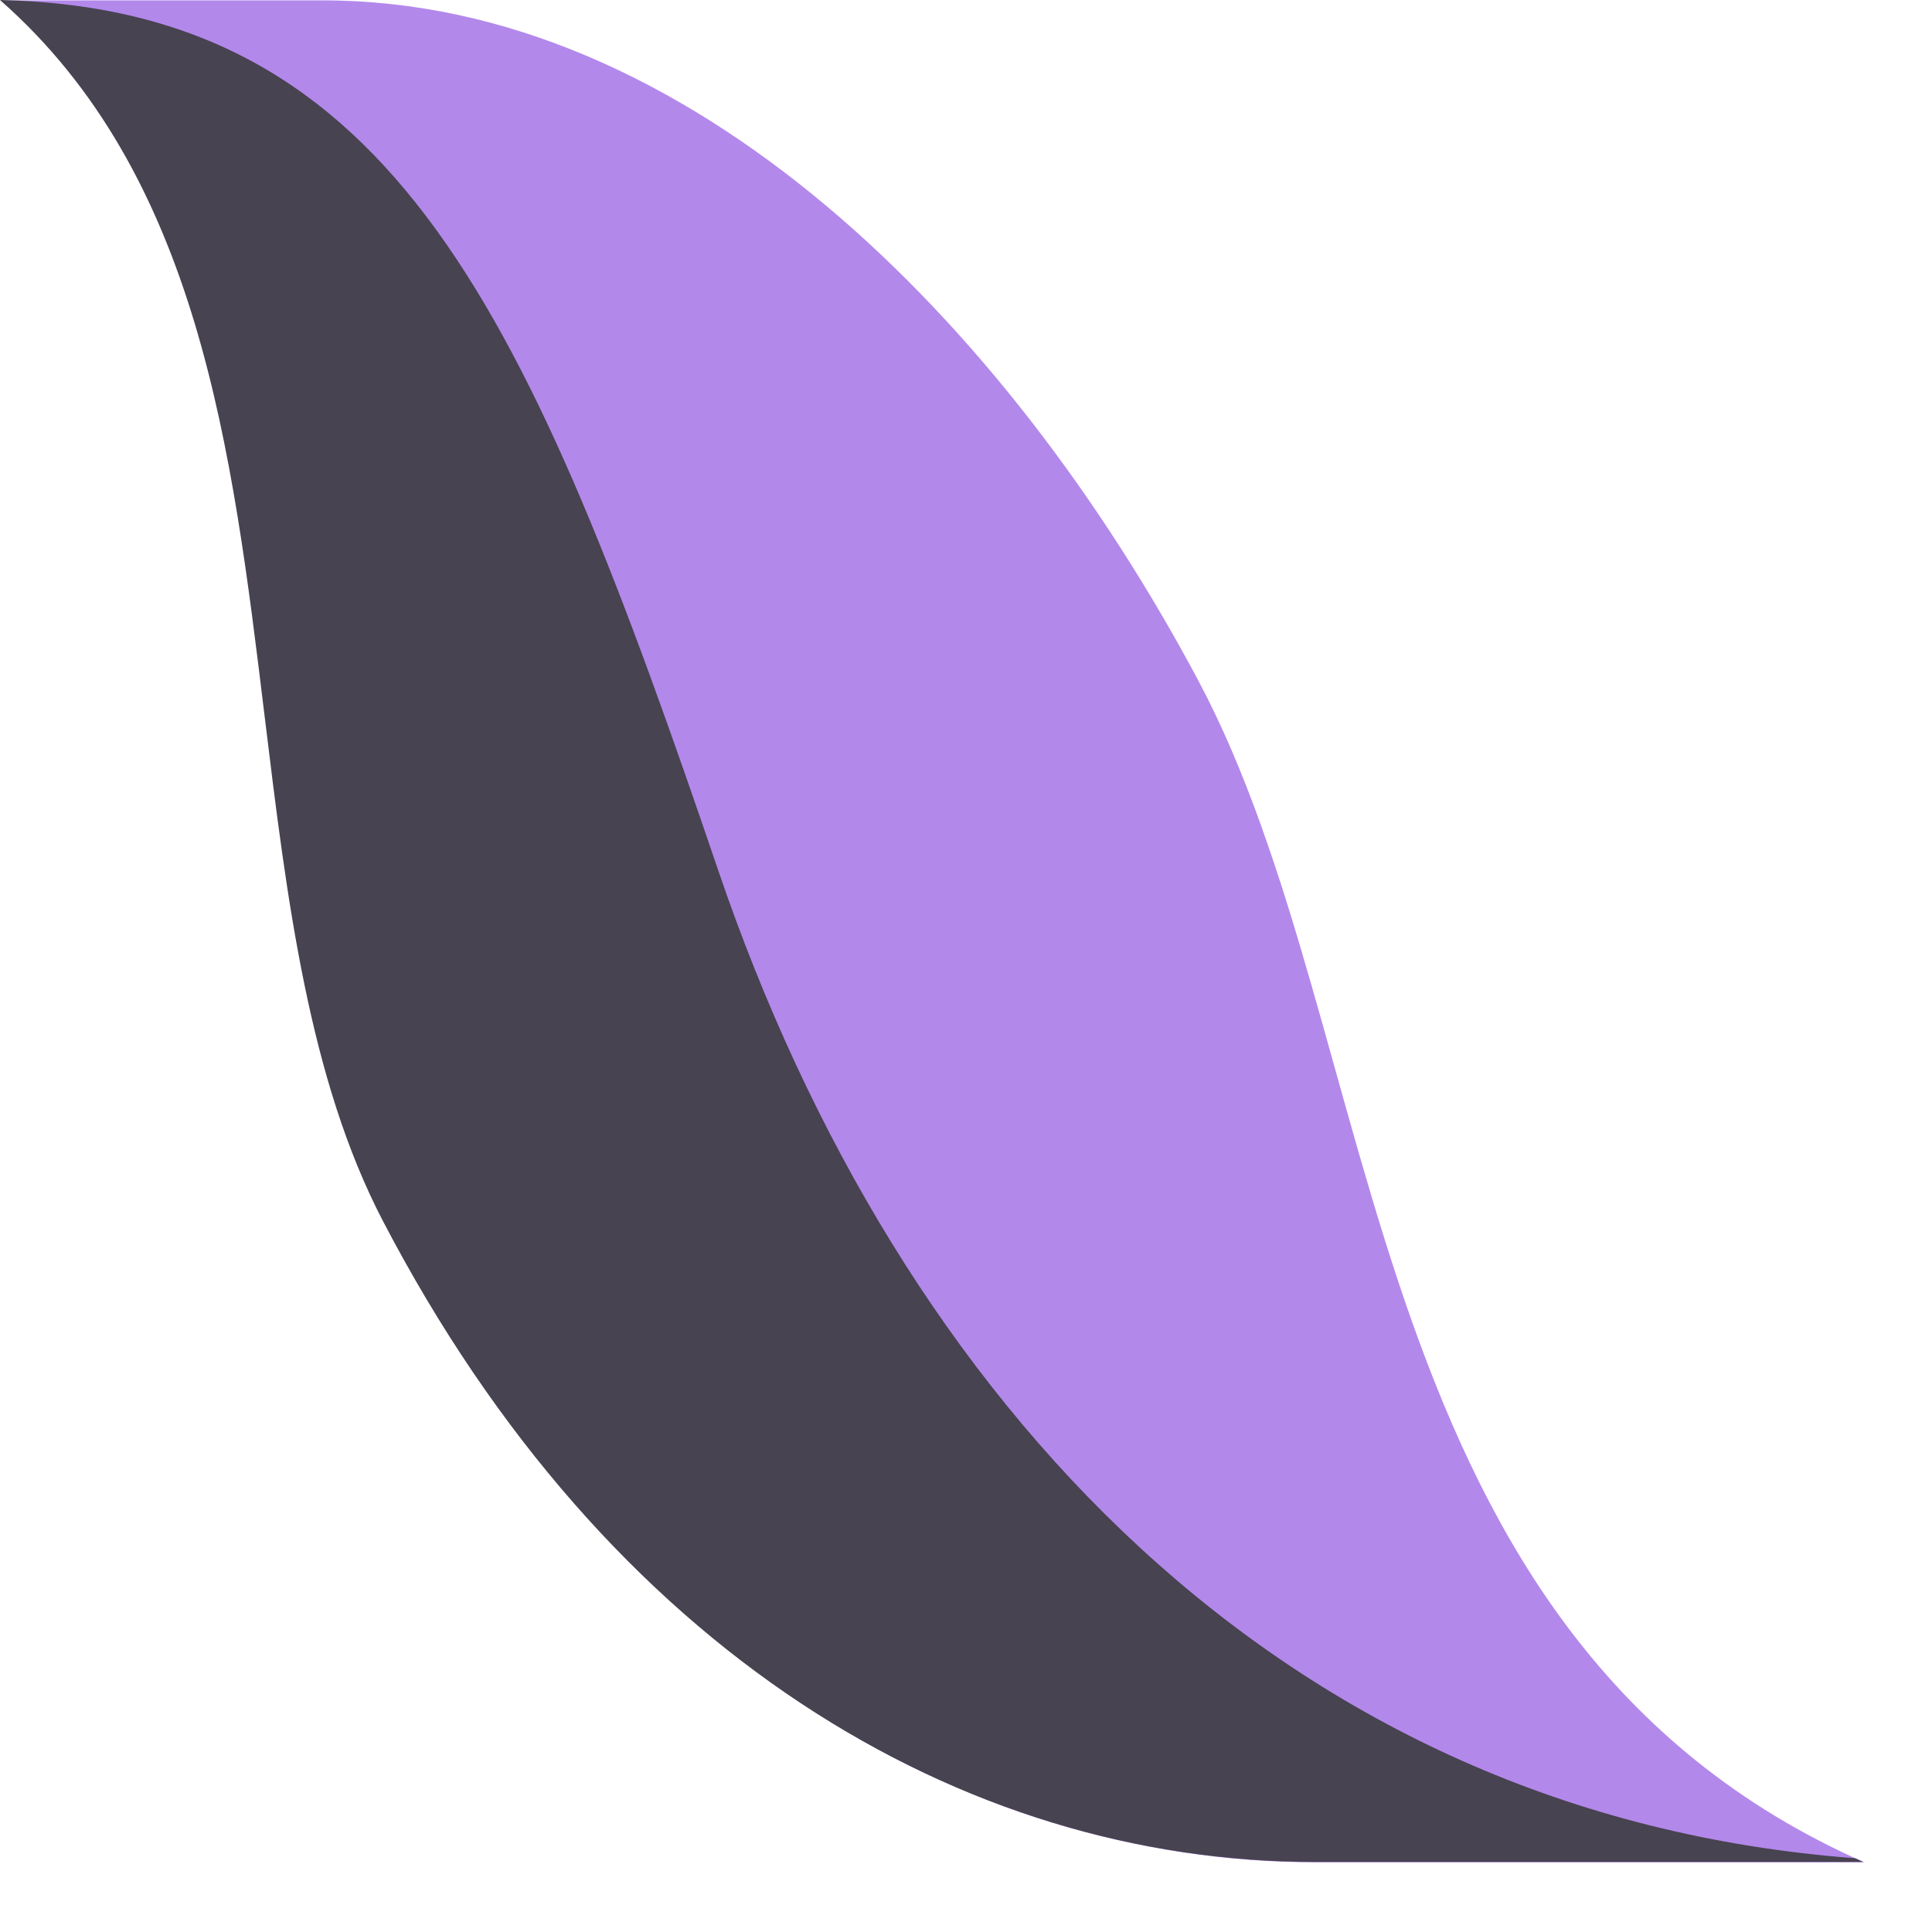 <svg xmlns="http://www.w3.org/2000/svg" fill="none" viewBox="0 0 163.812 162.949" style="max-height: 500px" width="163.812" height="162.949">
<path fill="#B388EB" d="M27.393 0.032H0.078C28.501 24.997 17.058 73.825 32.561 103.563C51.635 140.149 81.655 157.899 111.554 157.899H158.064C114.877 138.808 117.83 88.144 101.588 57.672C85.346 27.2 58.4 0.032 27.393 0.032Z"/>
<path fill="#474350" d="M0 0C16.86 14.824 19.682 38.051 22.434 60.701C24.318 76.207 26.169 91.442 32.468 103.526C51.544 140.116 81.568 157.867 111.471 157.867H157.986C157.752 157.763 157.519 157.659 157.287 157.553C108.809 153.91 76.261 118.941 60.894 73.785C44.886 26.745 33.54 0.744 0 0Z"/>
<path fill="#474350" d="M213.873 160.259C206.283 160.259 198.855 159.212 191.588 157.117C184.322 155.183 178.428 152.121 173.906 147.931L184.806 116.022C187.067 116.989 189.489 117.875 192.073 118.681C194.818 119.487 197.482 119.89 200.066 119.89C210.885 119.89 216.295 113.766 216.295 101.518V0H268.372V98.375C268.372 118.681 263.689 134.071 254.323 144.546C244.957 155.022 231.474 160.259 213.873 160.259Z"/>
<path fill="#474350" d="M346.314 158.325C335.172 158.325 325.079 155.666 316.037 150.348C306.994 144.869 299.808 137.375 294.479 127.867C289.312 118.359 286.728 107.481 286.728 95.233C286.728 82.985 289.312 72.268 294.479 63.082C299.808 53.897 306.994 46.725 316.037 41.568C325.079 36.25 335.172 33.591 346.314 33.591C354.227 33.591 361.897 35.767 369.325 40.118C376.753 44.469 382.486 51.64 386.523 61.632V35.283H436.904V156.391H386.038V133.91C382.163 141.807 376.995 147.85 370.536 152.04C364.077 156.23 356.003 158.325 346.314 158.325ZM362.058 120.131C368.679 120.131 374.331 117.795 379.014 113.121C383.697 108.286 386.038 102.404 386.038 95.475C386.038 88.545 383.697 82.904 379.014 78.553C374.331 74.041 368.679 71.785 362.058 71.785C355.115 71.785 349.301 74.121 344.618 78.795C339.936 83.469 337.594 89.19 337.594 95.958C337.594 102.727 339.936 108.448 344.618 113.121C349.301 117.795 355.115 120.131 362.058 120.131Z"/>
<path fill="#474350" d="M554.215 221.788V133.91C550.501 141.807 545.414 147.85 538.955 152.04C532.496 156.23 524.422 158.325 514.733 158.325C503.591 158.325 493.498 155.666 484.455 150.348C475.412 144.869 468.227 137.375 462.898 127.867C457.73 118.359 455.147 107.481 455.147 95.233C455.147 82.985 457.73 72.268 462.898 63.082C468.227 53.897 475.412 46.725 484.455 41.568C493.498 36.25 503.591 33.591 514.733 33.591C522.645 33.591 530.316 35.767 537.744 40.118C545.172 44.469 550.904 51.64 554.941 61.632V35.283H605.323V214.294L554.215 221.788ZM530.477 120.131C537.098 120.131 542.75 117.795 547.432 113.121C552.115 108.286 554.457 102.404 554.457 95.475C554.457 88.545 552.115 82.904 547.432 78.553C542.75 74.041 537.098 71.785 530.477 71.785C523.533 71.785 517.72 74.121 513.037 78.795C508.354 83.469 506.013 89.19 506.013 95.958C506.013 102.727 508.354 108.448 513.037 113.121C517.72 117.795 523.533 120.131 530.477 120.131Z"/>
<path fill="#474350" d="M704.951 124.483C709.634 124.483 714.559 123.999 719.727 123.032C725.056 122.065 730.465 120.293 735.956 117.714L741.769 148.898C735.794 151.96 729.254 154.296 722.149 155.908C715.205 157.519 707.212 158.325 698.169 158.325C681.86 158.325 668.134 155.666 656.992 150.348C646.011 145.03 637.695 137.697 632.043 128.35C626.391 119.003 623.565 108.206 623.565 95.958C623.565 83.388 626.553 72.429 632.527 63.082C638.664 53.735 646.818 46.483 656.992 41.326C667.165 36.169 678.388 33.591 690.66 33.591C708.908 33.591 722.876 39.312 732.564 50.754C742.253 62.035 747.098 78.15 747.098 99.101L674.916 108.286C680.245 119.084 690.257 124.483 704.951 124.483ZM671.04 86.047L709.069 78.07C708.423 72.913 706.647 69.126 703.74 66.708C700.833 64.13 697.2 62.841 692.84 62.841C686.381 62.841 681.214 65.097 677.338 69.609C673.624 73.96 671.525 79.44 671.04 86.047Z"/>
</svg>